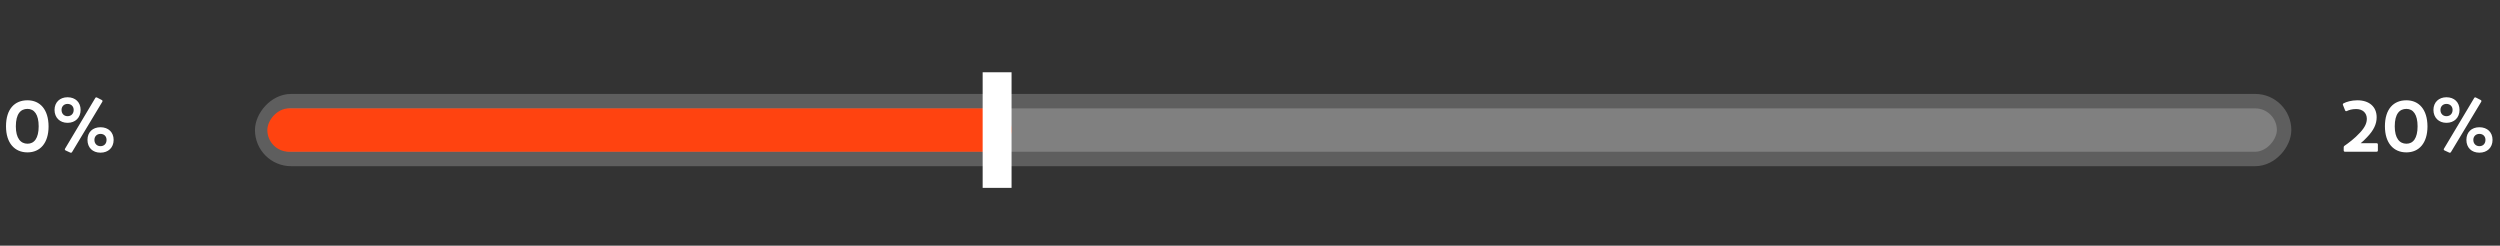 <svg xmlns="http://www.w3.org/2000/svg" width="346" height="34" viewBox="0 0 346 34" fill="none"><rect x="0" y="0" width="346" height="34" fill="#333333" stroke="none"/><rect x="-1" y="1" width="279.832" height="8" rx="4" transform="matrix(1 0 0 -1 37.287 23)" fill="#808080" stroke="#5E5E5E" stroke-width="2"></rect><rect width="103" height="6" rx="3" transform="matrix(1 0 0 -1 37 21)" fill="#FF4310"></rect><line y1="-2" x2="16" y2="-2" transform="matrix(-5.64859e-08 1 1 3.3826e-08 140 10)" stroke="white" stroke-width="4"></line><path d="M3.802 21.09C2.032 21.09 0.832 19.81 0.832 17.48C0.832 15.08 2.032 13.88 3.802 13.88C5.552 13.88 6.712 15.16 6.722 17.49C6.722 19.81 5.552 21.09 3.802 21.09ZM3.812 19.89C4.732 19.89 5.352 19.14 5.352 17.48C5.352 15.84 4.742 15.07 3.802 15.07C2.862 15.07 2.192 15.75 2.192 17.49C2.192 19.13 2.852 19.89 3.812 19.89ZM9.347 17C8.287 17 7.547 16.28 7.547 15.21C7.547 14.16 8.287 13.46 9.347 13.46C10.437 13.46 11.157 14.16 11.157 15.21C11.157 16.28 10.427 17 9.347 17ZM9.977 21.04C9.917 21.14 9.827 21.16 9.727 21.12L9.077 20.82C8.967 20.77 8.947 20.67 9.007 20.57L13.177 13.58C13.237 13.47 13.317 13.45 13.427 13.5L14.087 13.84C14.187 13.89 14.217 13.98 14.157 14.09L9.977 21.04ZM9.347 16.08C9.847 16.08 10.197 15.74 10.197 15.21C10.197 14.72 9.847 14.38 9.347 14.38C8.867 14.38 8.517 14.72 8.517 15.21C8.517 15.74 8.867 16.08 9.347 16.08ZM13.907 21.13C12.817 21.13 12.107 20.43 12.107 19.36C12.107 18.3 12.817 17.61 13.907 17.61C14.997 17.61 15.727 18.3 15.727 19.36C15.727 20.43 14.987 21.13 13.907 21.13ZM13.907 20.23C14.417 20.23 14.747 19.88 14.747 19.36C14.747 18.87 14.417 18.53 13.907 18.53C13.417 18.53 13.067 18.87 13.067 19.36C13.067 19.88 13.417 20.23 13.907 20.23Z" fill="white"></path><path d="M324.549 21C324.429 21 324.369 20.93 324.369 20.82V20.39C324.369 20.3 324.399 20.22 324.489 20.17C324.979 19.83 325.879 19.18 326.639 18.34C327.359 17.56 327.579 16.97 327.569 16.4C327.549 15.62 326.989 15.09 326.089 15.09C325.529 15.09 325.109 15.22 324.799 15.37C324.689 15.41 324.609 15.39 324.559 15.27L324.269 14.54C324.229 14.44 324.249 14.36 324.349 14.3C324.749 14.09 325.439 13.88 326.259 13.88C327.899 13.88 328.929 14.77 328.929 16.23C328.929 17.19 328.499 18.06 327.599 18.99C327.289 19.32 327.009 19.6 326.719 19.82H328.919C329.039 19.82 329.099 19.89 329.099 20.01V20.82C329.099 20.93 329.039 21 328.919 21H324.549ZM333.043 21.09C331.273 21.09 330.073 19.81 330.073 17.48C330.073 15.08 331.273 13.88 333.043 13.88C334.793 13.88 335.953 15.16 335.963 17.49C335.963 19.81 334.793 21.09 333.043 21.09ZM333.053 19.89C333.973 19.89 334.593 19.14 334.593 17.48C334.593 15.84 333.983 15.07 333.043 15.07C332.103 15.07 331.433 15.75 331.433 17.49C331.433 19.13 332.093 19.89 333.053 19.89ZM338.588 17C337.528 17 336.788 16.28 336.788 15.21C336.788 14.16 337.528 13.46 338.588 13.46C339.678 13.46 340.398 14.16 340.398 15.21C340.398 16.28 339.668 17 338.588 17ZM339.218 21.04C339.158 21.14 339.068 21.16 338.968 21.12L338.318 20.82C338.208 20.77 338.188 20.67 338.248 20.57L342.418 13.58C342.478 13.47 342.558 13.45 342.668 13.5L343.328 13.84C343.428 13.89 343.458 13.98 343.398 14.09L339.218 21.04ZM338.588 16.08C339.088 16.08 339.438 15.74 339.438 15.21C339.438 14.72 339.088 14.38 338.588 14.38C338.108 14.38 337.758 14.72 337.758 15.21C337.758 15.74 338.108 16.08 338.588 16.08ZM343.148 21.13C342.058 21.13 341.348 20.43 341.348 19.36C341.348 18.3 342.058 17.61 343.148 17.61C344.238 17.61 344.968 18.3 344.968 19.36C344.968 20.43 344.228 21.13 343.148 21.13ZM343.148 20.23C343.658 20.23 343.988 19.88 343.988 19.36C343.988 18.87 343.658 18.53 343.148 18.53C342.658 18.53 342.308 18.87 342.308 19.36C342.308 19.88 342.658 20.23 343.148 20.23Z" fill="white"></path></svg>